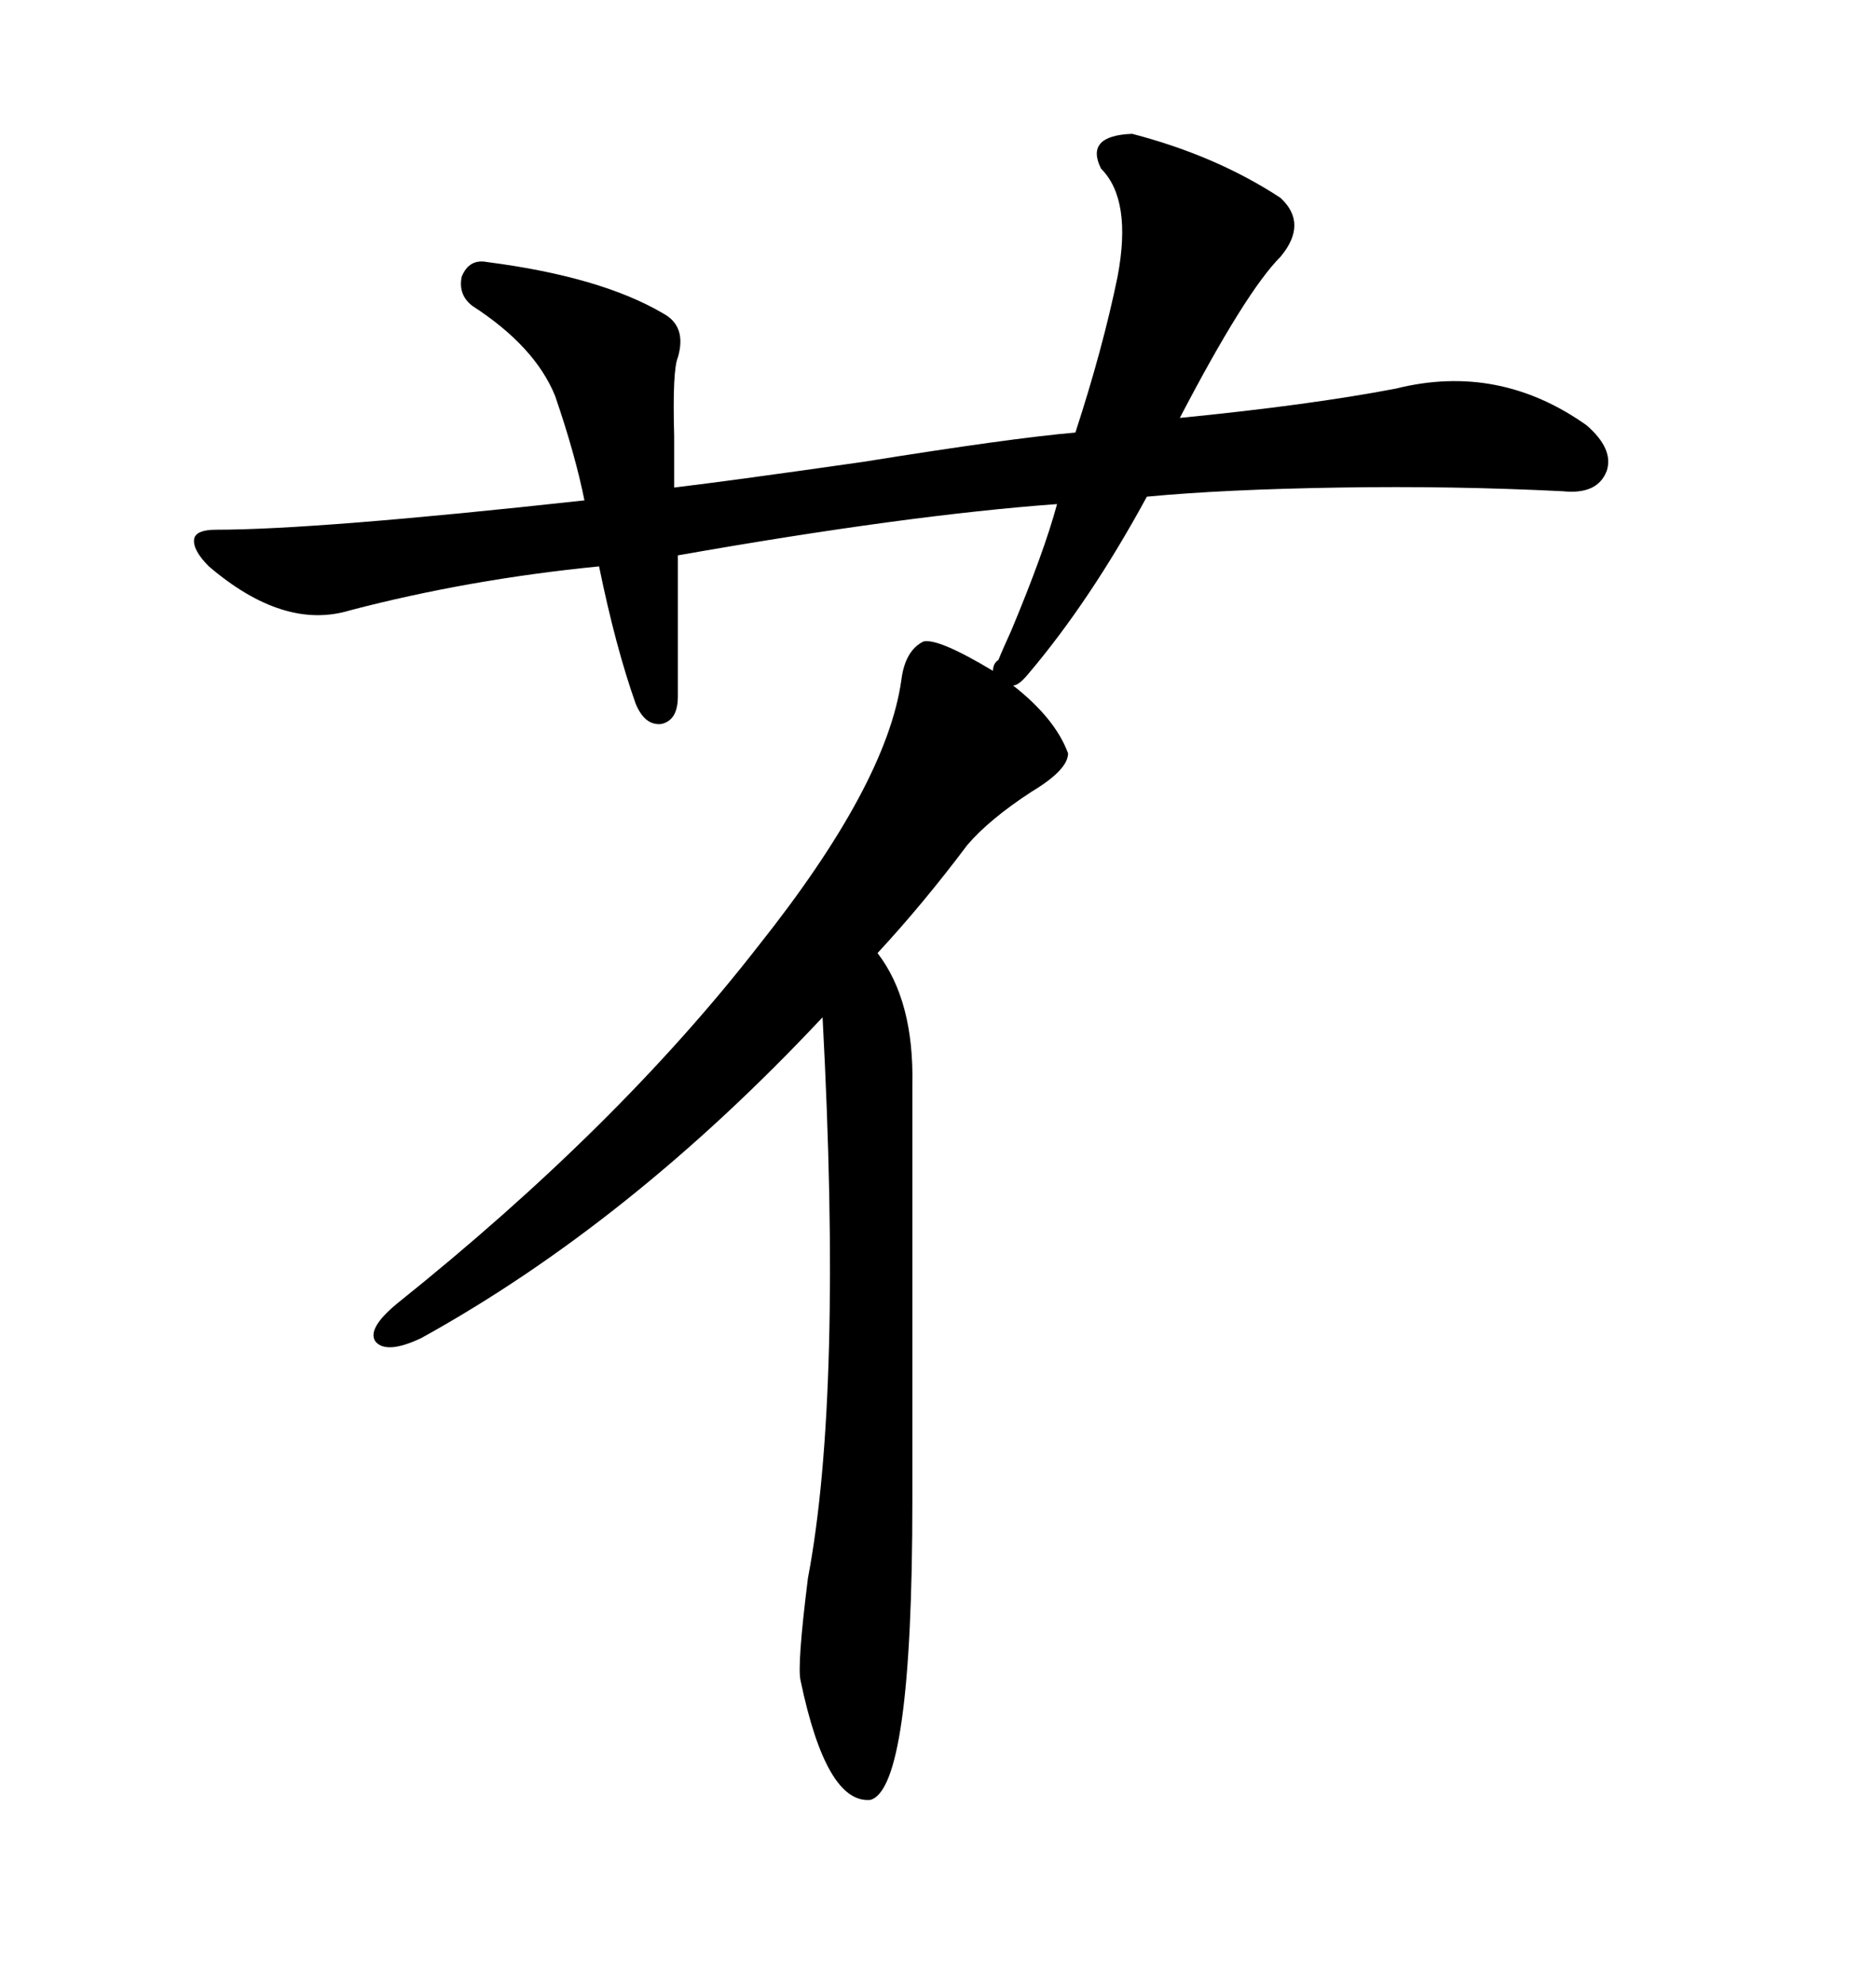 <svg xmlns="http://www.w3.org/2000/svg" xmlns:xlink="http://www.w3.org/1999/xlink" width="300" height="317.285"><path d="M108.40 88.77L108.40 88.77L108.40 111.33Q108.40 115.14 105.76 115.72L105.76 115.72Q103.13 116.02 101.66 112.50L101.66 112.50Q98.44 103.42 95.80 90.53L95.80 90.53Q75 92.58 55.96 97.56L55.96 97.56Q45.41 100.78 33.40 90.53L33.40 90.53Q30.76 87.89 31.05 86.13L31.05 86.13Q31.35 84.67 34.57 84.67L34.57 84.67Q50.68 84.67 93.46 79.98L93.46 79.98Q91.99 72.66 88.77 63.28L88.77 63.28Q85.55 55.37 75.59 48.93L75.59 48.93Q73.24 47.17 73.83 44.24L73.83 44.24Q75 41.31 77.93 41.89L77.93 41.89Q96.09 44.24 106.05 50.10L106.05 50.10Q109.86 52.15 108.40 57.13L108.40 57.13Q107.52 59.18 107.81 69.73L107.81 69.73Q107.81 74.71 107.81 77.93L107.81 77.93Q117.48 76.76 137.99 73.83L137.99 73.83Q161.72 70.02 171.97 69.14L171.97 69.14Q176.37 55.66 178.71 44.24L178.71 44.24Q181.05 31.93 176.07 26.95L176.07 26.95Q173.44 21.68 181.05 21.39L181.05 21.39Q194.53 24.90 204.79 31.64L204.79 31.64Q209.18 35.74 204.79 41.02L204.79 41.02Q199.22 46.58 188.67 66.80L188.67 66.80Q209.47 64.75 223.24 62.11L223.24 62.11Q239.65 58.01 253.71 67.97L253.71 67.97Q258.11 71.78 256.93 75.29L256.93 75.29Q255.47 79.10 249.90 78.52L249.90 78.52Q232.32 77.64 214.16 77.93L214.16 77.93Q195.70 78.22 183.40 79.39L183.40 79.39Q174.32 96.09 164.36 107.81L164.36 107.81Q162.89 109.57 162.01 109.57L162.01 109.57Q168.75 114.84 170.80 120.41L170.80 120.41Q170.80 123.05 164.94 126.56L164.94 126.56Q158.20 130.96 154.69 135.06L154.69 135.06Q147.66 144.43 140.33 152.34L140.33 152.34Q146.19 159.96 145.90 173.44L145.90 173.44L145.90 239.94Q145.90 285.94 139.16 287.70L139.16 287.70Q132.13 288.28 128.03 268.65L128.03 268.65Q127.44 266.31 129.20 252.25L129.20 252.25Q134.77 222.95 131.54 162.60L131.54 162.60Q100.78 195.41 67.38 213.87L67.38 213.87Q61.82 216.50 60.06 214.45L60.06 214.45Q58.59 212.40 63.57 208.30L63.57 208.30Q98.73 180.18 121.29 151.17L121.29 151.17Q141.80 125.39 144.14 108.69L144.14 108.69Q144.73 104.00 147.66 102.54L147.66 102.54Q150 101.95 158.79 107.23L158.79 107.23Q158.79 106.05 159.67 105.47L159.67 105.47Q160.25 104.00 161.72 100.78L161.72 100.78Q166.99 88.18 169.04 80.57L169.04 80.57Q145.02 82.32 108.40 88.77Z"/></svg>
